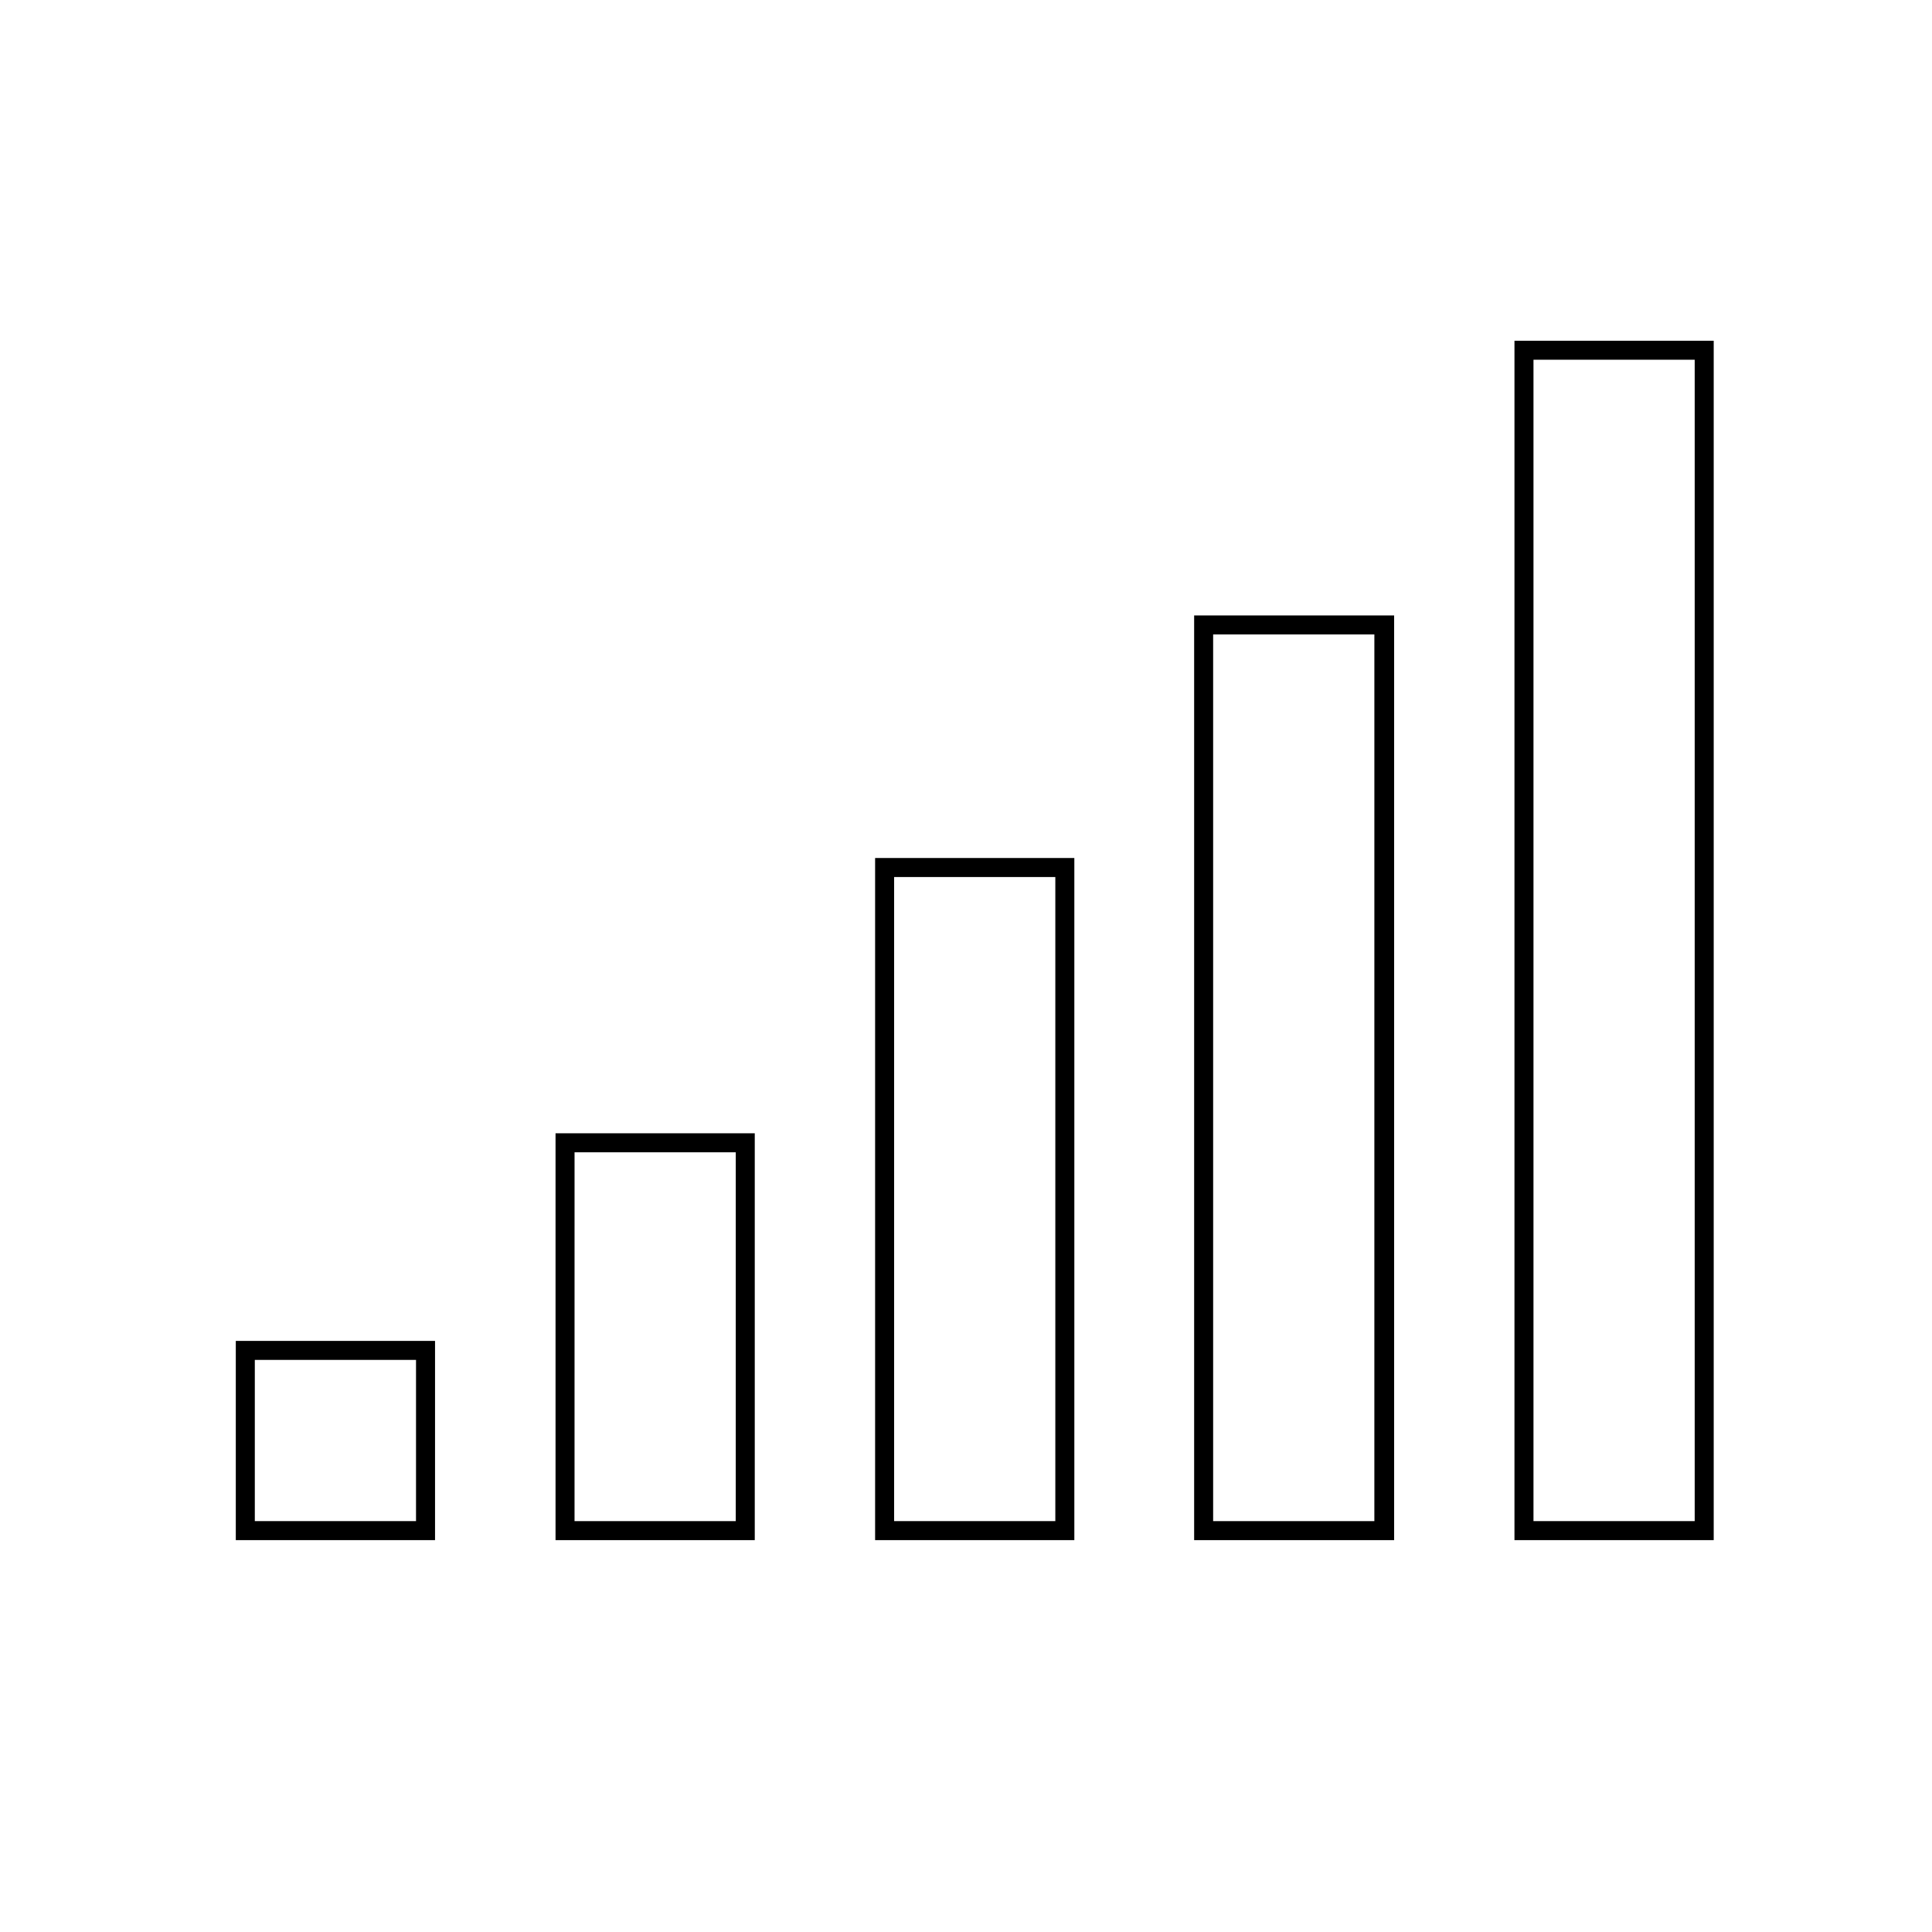 <?xml version="1.0" encoding="UTF-8"?>
<!-- Uploaded to: ICON Repo, www.iconrepo.com, Generator: ICON Repo Mixer Tools -->
<svg fill="#000000" width="800px" height="800px" version="1.1" viewBox="144 144 512 512" xmlns="http://www.w3.org/2000/svg">
 <g>
  <path d="m259.29 552.15h-52.801v-52.797h52.801zm-47.762-5.039h42.723v-42.723h-42.723z"/>
  <path d="m344.02 552.15h-52.797v-107.82h52.797zm-47.762-5.039h42.723l0.004-97.738h-42.723z"/>
  <path d="m428.71 552.15h-52.797v-180.77h52.797zm-47.762-5.039h42.723v-170.69h-42.723z"/>
  <path d="m513.46 552.15h-53v-245.05h53zm-47.965-5.039h42.723l0.004-234.98h-42.727z"/>
  <path d="m598.15 552.15h-52.801v-317.85h52.801zm-47.762-5.039h42.723v-307.78h-42.723z"/>
 </g>
</svg>